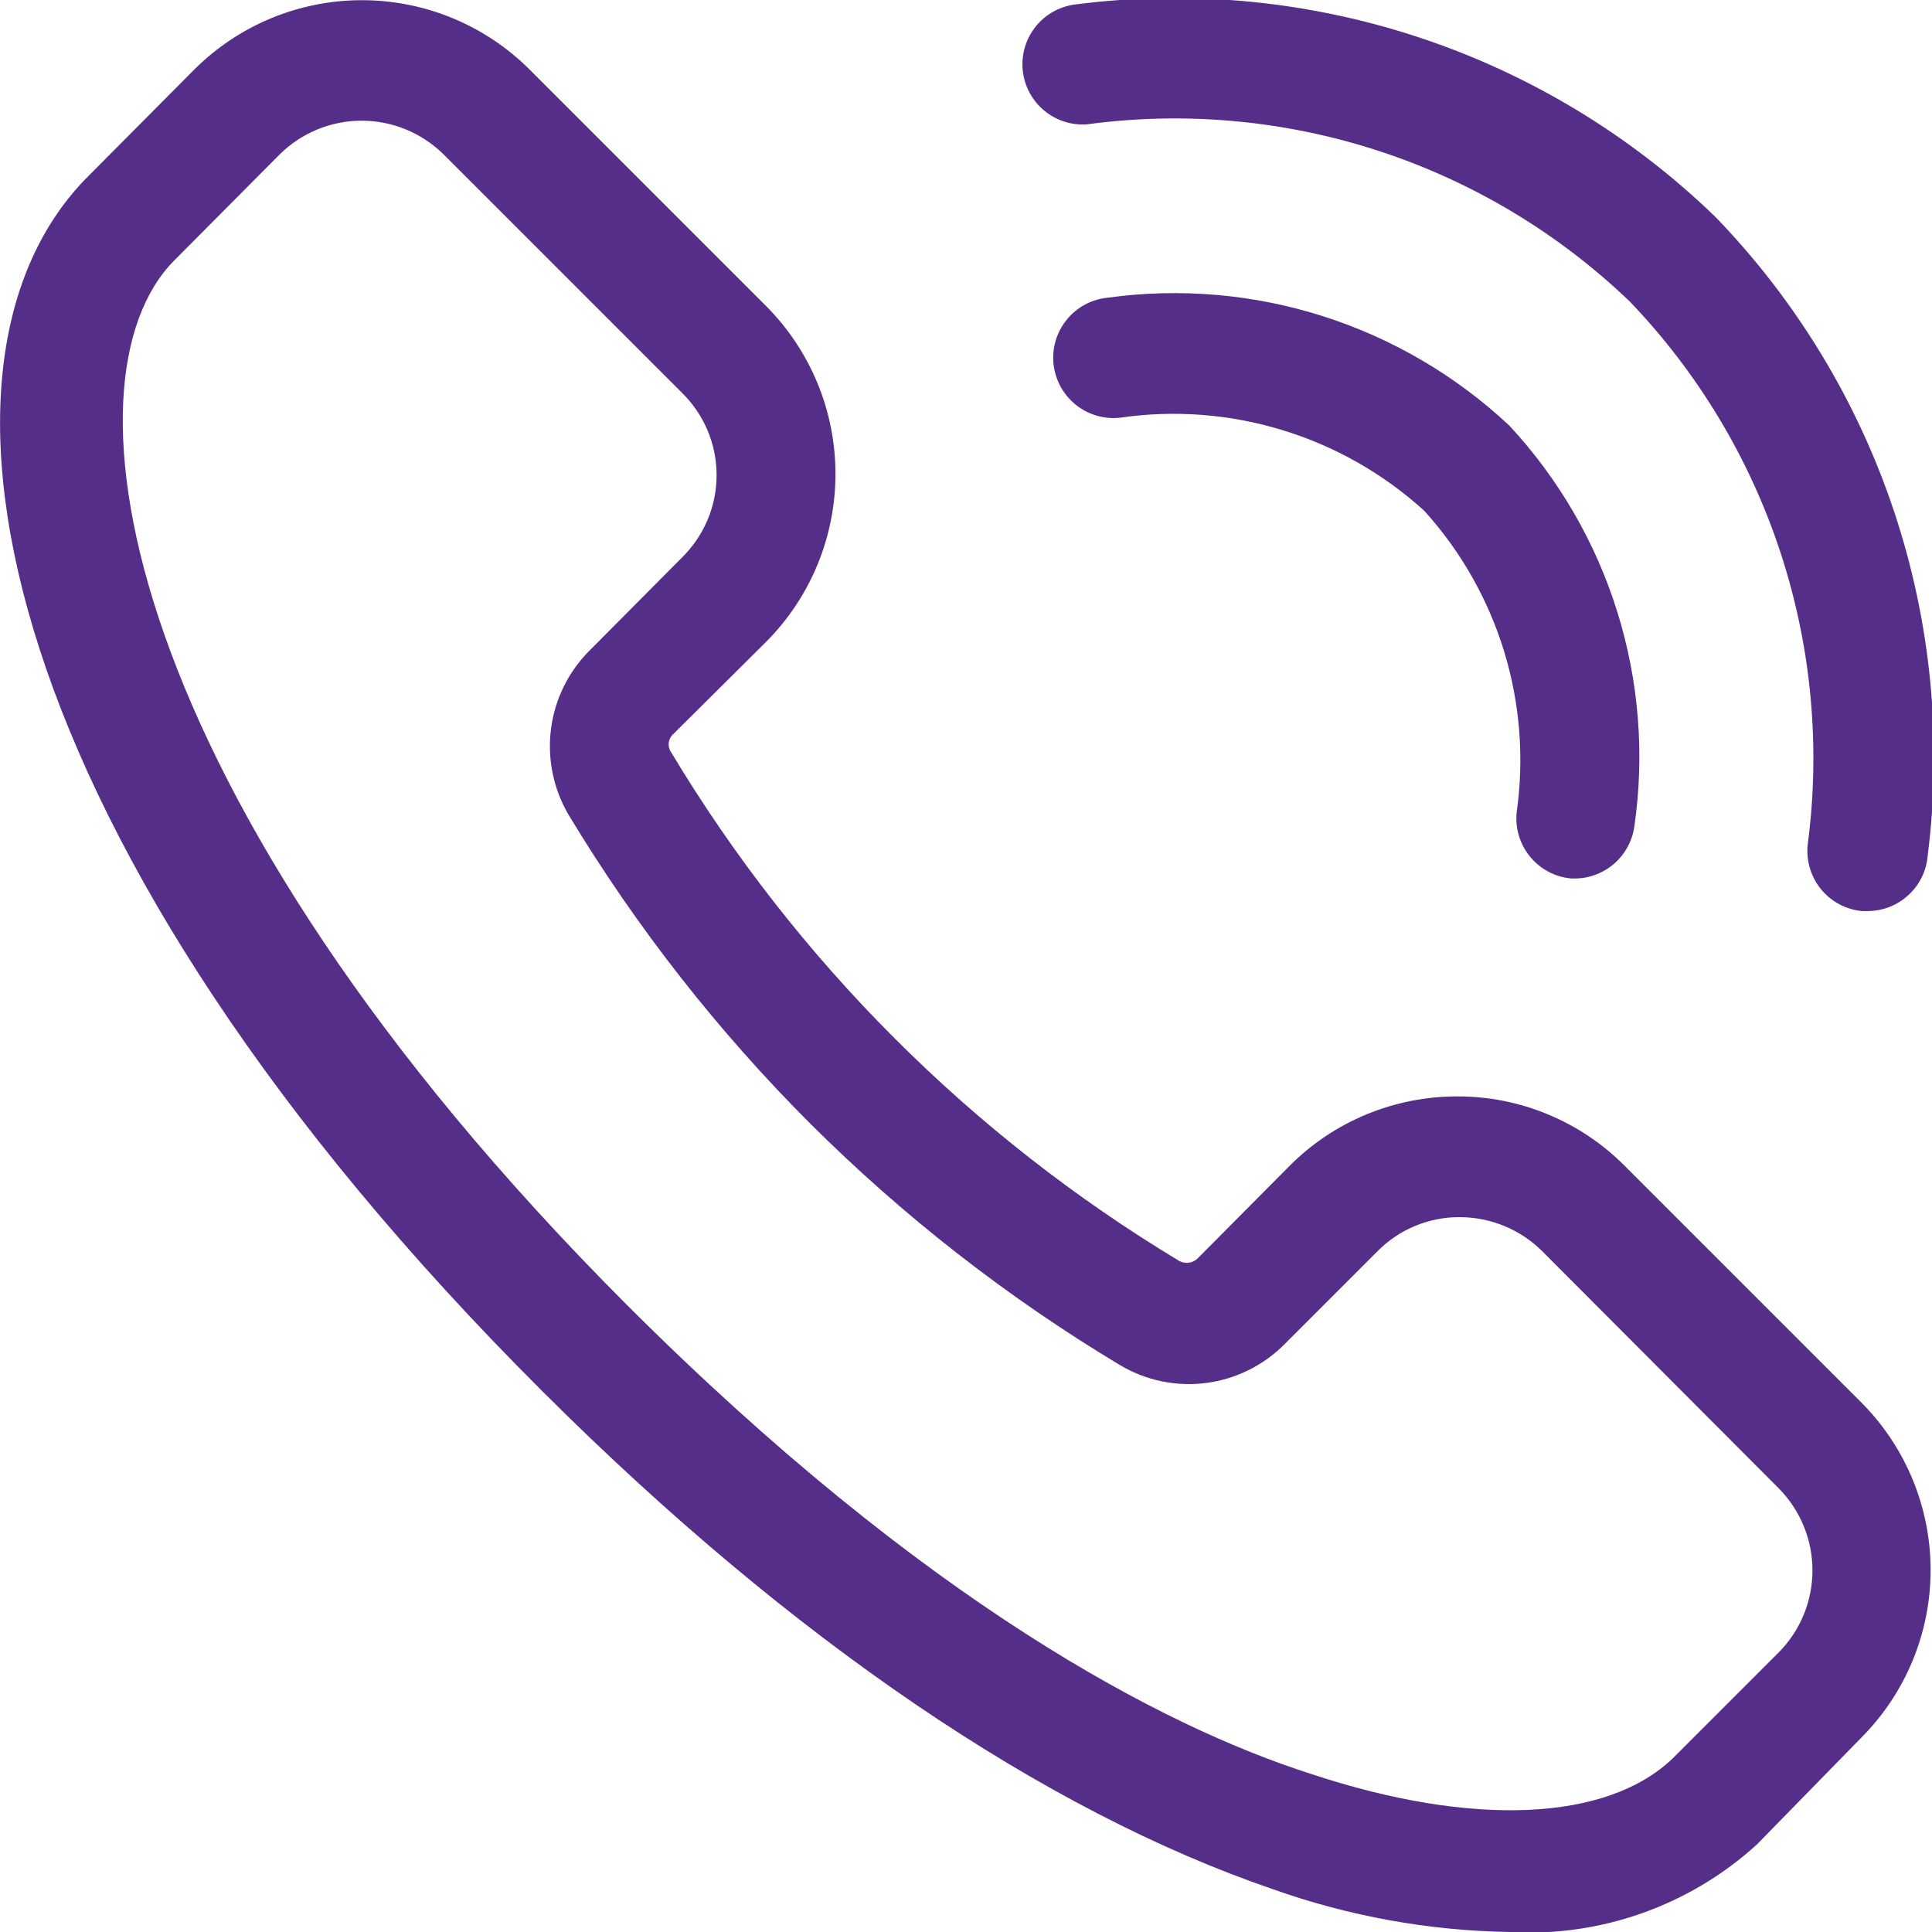 <svg xmlns="http://www.w3.org/2000/svg" width="32" height="32" viewBox="0 0 32 32" fill="none"><path d="M25 32C23.663 31.978 22.339 31.738 21.08 31.29C17.31 30 13.13 27.18 9 23.06C-0.09 14 -1.66 6 1.48 2.9L3.22 1.15C3.957 0.415 4.955 0.003 5.995 0.003C7.035 0.003 8.033 0.415 8.77 1.15L12.69 5.07C13.425 5.808 13.838 6.808 13.838 7.85C13.838 8.892 13.425 9.892 12.69 10.63L11.16 12.15C11.117 12.185 11.088 12.235 11.078 12.291C11.069 12.346 11.08 12.402 11.11 12.45C12.147 14.179 13.393 15.775 14.82 17.2C16.237 18.617 17.822 19.857 19.54 20.89C19.589 20.914 19.644 20.922 19.698 20.913C19.752 20.904 19.802 20.879 19.84 20.84L21.36 19.31C21.724 18.944 22.158 18.654 22.635 18.457C23.112 18.26 23.623 18.159 24.14 18.16C24.655 18.159 25.165 18.261 25.64 18.458C26.115 18.655 26.547 18.945 26.91 19.31L30.83 23.23C31.564 23.967 31.977 24.965 31.977 26.005C31.977 27.045 31.564 28.043 30.83 28.78L29.1 30.55C28.548 31.053 27.901 31.44 27.196 31.689C26.492 31.938 25.745 32.044 25 32ZM10.37 21.6C15.32 26.55 19.27 28.6 21.71 29.38C24.39 30.27 26.62 30.17 27.71 29.12L29.46 27.37C29.819 27.009 30.02 26.52 30.02 26.01C30.02 25.5 29.819 25.012 29.46 24.65L25.54 20.72C25.178 20.362 24.689 20.161 24.18 20.16C23.927 20.158 23.677 20.207 23.444 20.303C23.21 20.399 22.998 20.541 22.82 20.72L21.29 22.25C20.94 22.609 20.48 22.84 19.982 22.906C19.485 22.971 18.981 22.867 18.55 22.61C16.684 21.49 14.961 20.146 13.42 18.61C11.885 17.075 10.542 15.359 9.42 13.5C9.165 13.069 9.062 12.565 9.127 12.068C9.192 11.571 9.422 11.111 9.78 10.76L11.3 9.23C11.48 9.052 11.623 8.841 11.721 8.607C11.819 8.374 11.869 8.123 11.869 7.87C11.869 7.617 11.819 7.366 11.721 7.133C11.623 6.899 11.48 6.688 11.3 6.51L7.35 2.56C6.988 2.201 6.499 1.999 5.99 1.999C5.48 1.999 4.991 2.201 4.63 2.56L2.89 4.31C0.92 6.28 1.93 13.14 10.37 21.6ZM27.07 13.69C27.242 12.499 27.146 11.284 26.788 10.135C26.43 8.986 25.819 7.932 25 7.05C24.119 6.224 23.065 5.605 21.915 5.238C20.764 4.871 19.546 4.766 18.35 4.93C18.218 4.943 18.09 4.981 17.974 5.043C17.857 5.105 17.754 5.19 17.671 5.292C17.587 5.395 17.524 5.512 17.486 5.639C17.448 5.766 17.436 5.899 17.45 6.03C17.478 6.292 17.608 6.533 17.812 6.699C18.016 6.866 18.278 6.945 18.54 6.92C19.443 6.787 20.365 6.856 21.238 7.123C22.111 7.389 22.915 7.846 23.59 8.46C24.197 9.13 24.648 9.925 24.913 10.789C25.177 11.653 25.248 12.565 25.12 13.46C25.095 13.724 25.176 13.987 25.344 14.191C25.513 14.396 25.756 14.525 26.02 14.55H26.12C26.354 14.541 26.577 14.449 26.751 14.292C26.924 14.135 27.037 13.922 27.07 13.69ZM31.93 14.16C32.172 12.247 31.982 10.304 31.373 8.474C30.764 6.645 29.751 4.976 28.41 3.59C27.024 2.249 25.355 1.236 23.526 0.627C21.696 0.018 19.753 -0.173 17.84 0.07C17.708 0.083 17.581 0.121 17.464 0.183C17.347 0.245 17.244 0.33 17.16 0.432C17.077 0.535 17.014 0.652 16.976 0.779C16.939 0.906 16.926 1.039 16.94 1.17C16.968 1.426 17.093 1.662 17.291 1.828C17.489 1.994 17.743 2.077 18 2.06C19.625 1.84 21.278 1.991 22.837 2.5C24.395 3.009 25.818 3.864 27 5C28.133 6.184 28.986 7.607 29.495 9.165C30.004 10.723 30.156 12.375 29.94 14C29.915 14.264 29.996 14.527 30.164 14.731C30.333 14.936 30.576 15.065 30.84 15.09H30.93C31.183 15.091 31.428 14.995 31.613 14.822C31.799 14.65 31.912 14.413 31.93 14.16Z" fill="#552E89"></path></svg>
